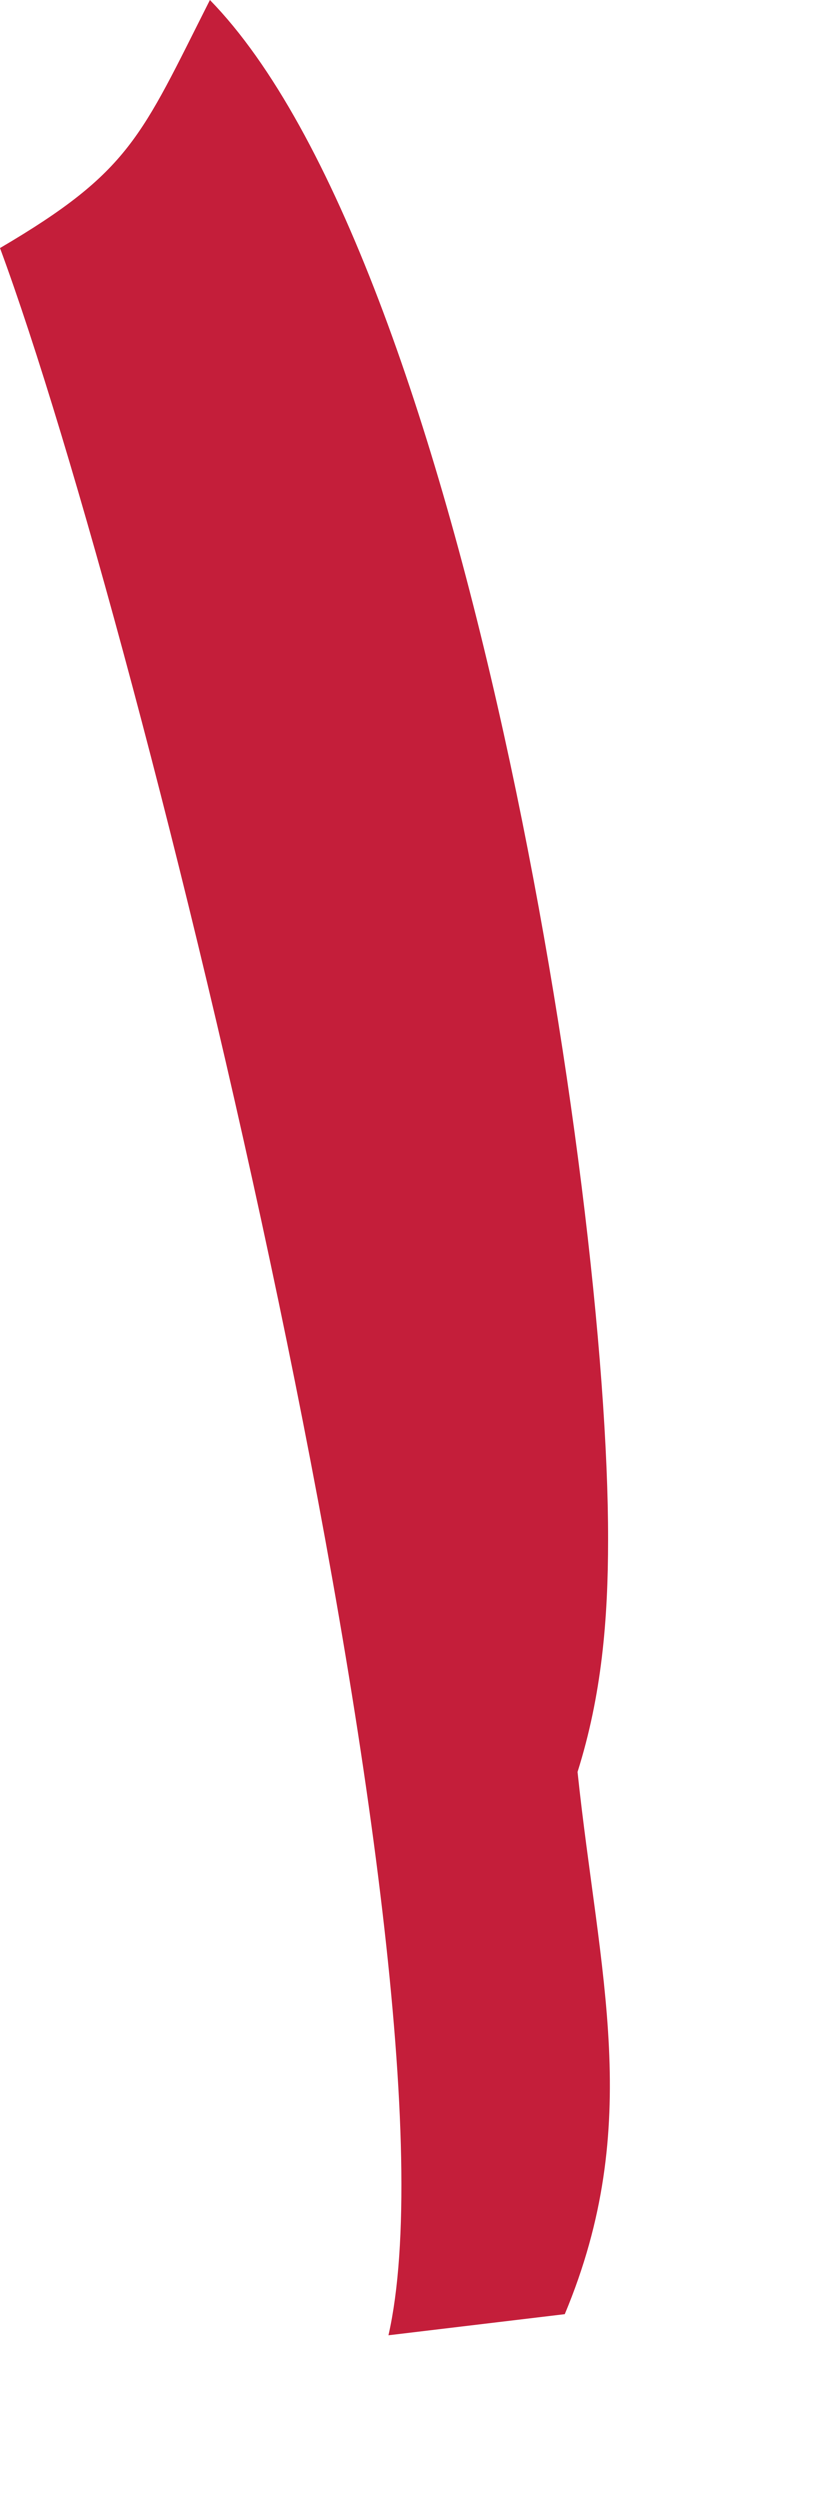 <?xml version="1.0" encoding="utf-8"?>
<svg xmlns="http://www.w3.org/2000/svg" fill="none" height="100%" overflow="visible" preserveAspectRatio="none" style="display: block;" viewBox="0 0 3 9" width="100%">
<path d="M0 0.893C0.47 0.617 0.507 0.493 0.756 0C1.664 0.931 2.192 4.265 2.19 5.543C2.19 5.831 2.167 6.103 2.08 6.379C2.157 7.108 2.32 7.647 2.034 8.331L1.399 8.407C1.694 7.108 0.514 2.283 0 0.893Z" fill="#C41E3A" id="Vector"/>
</svg>